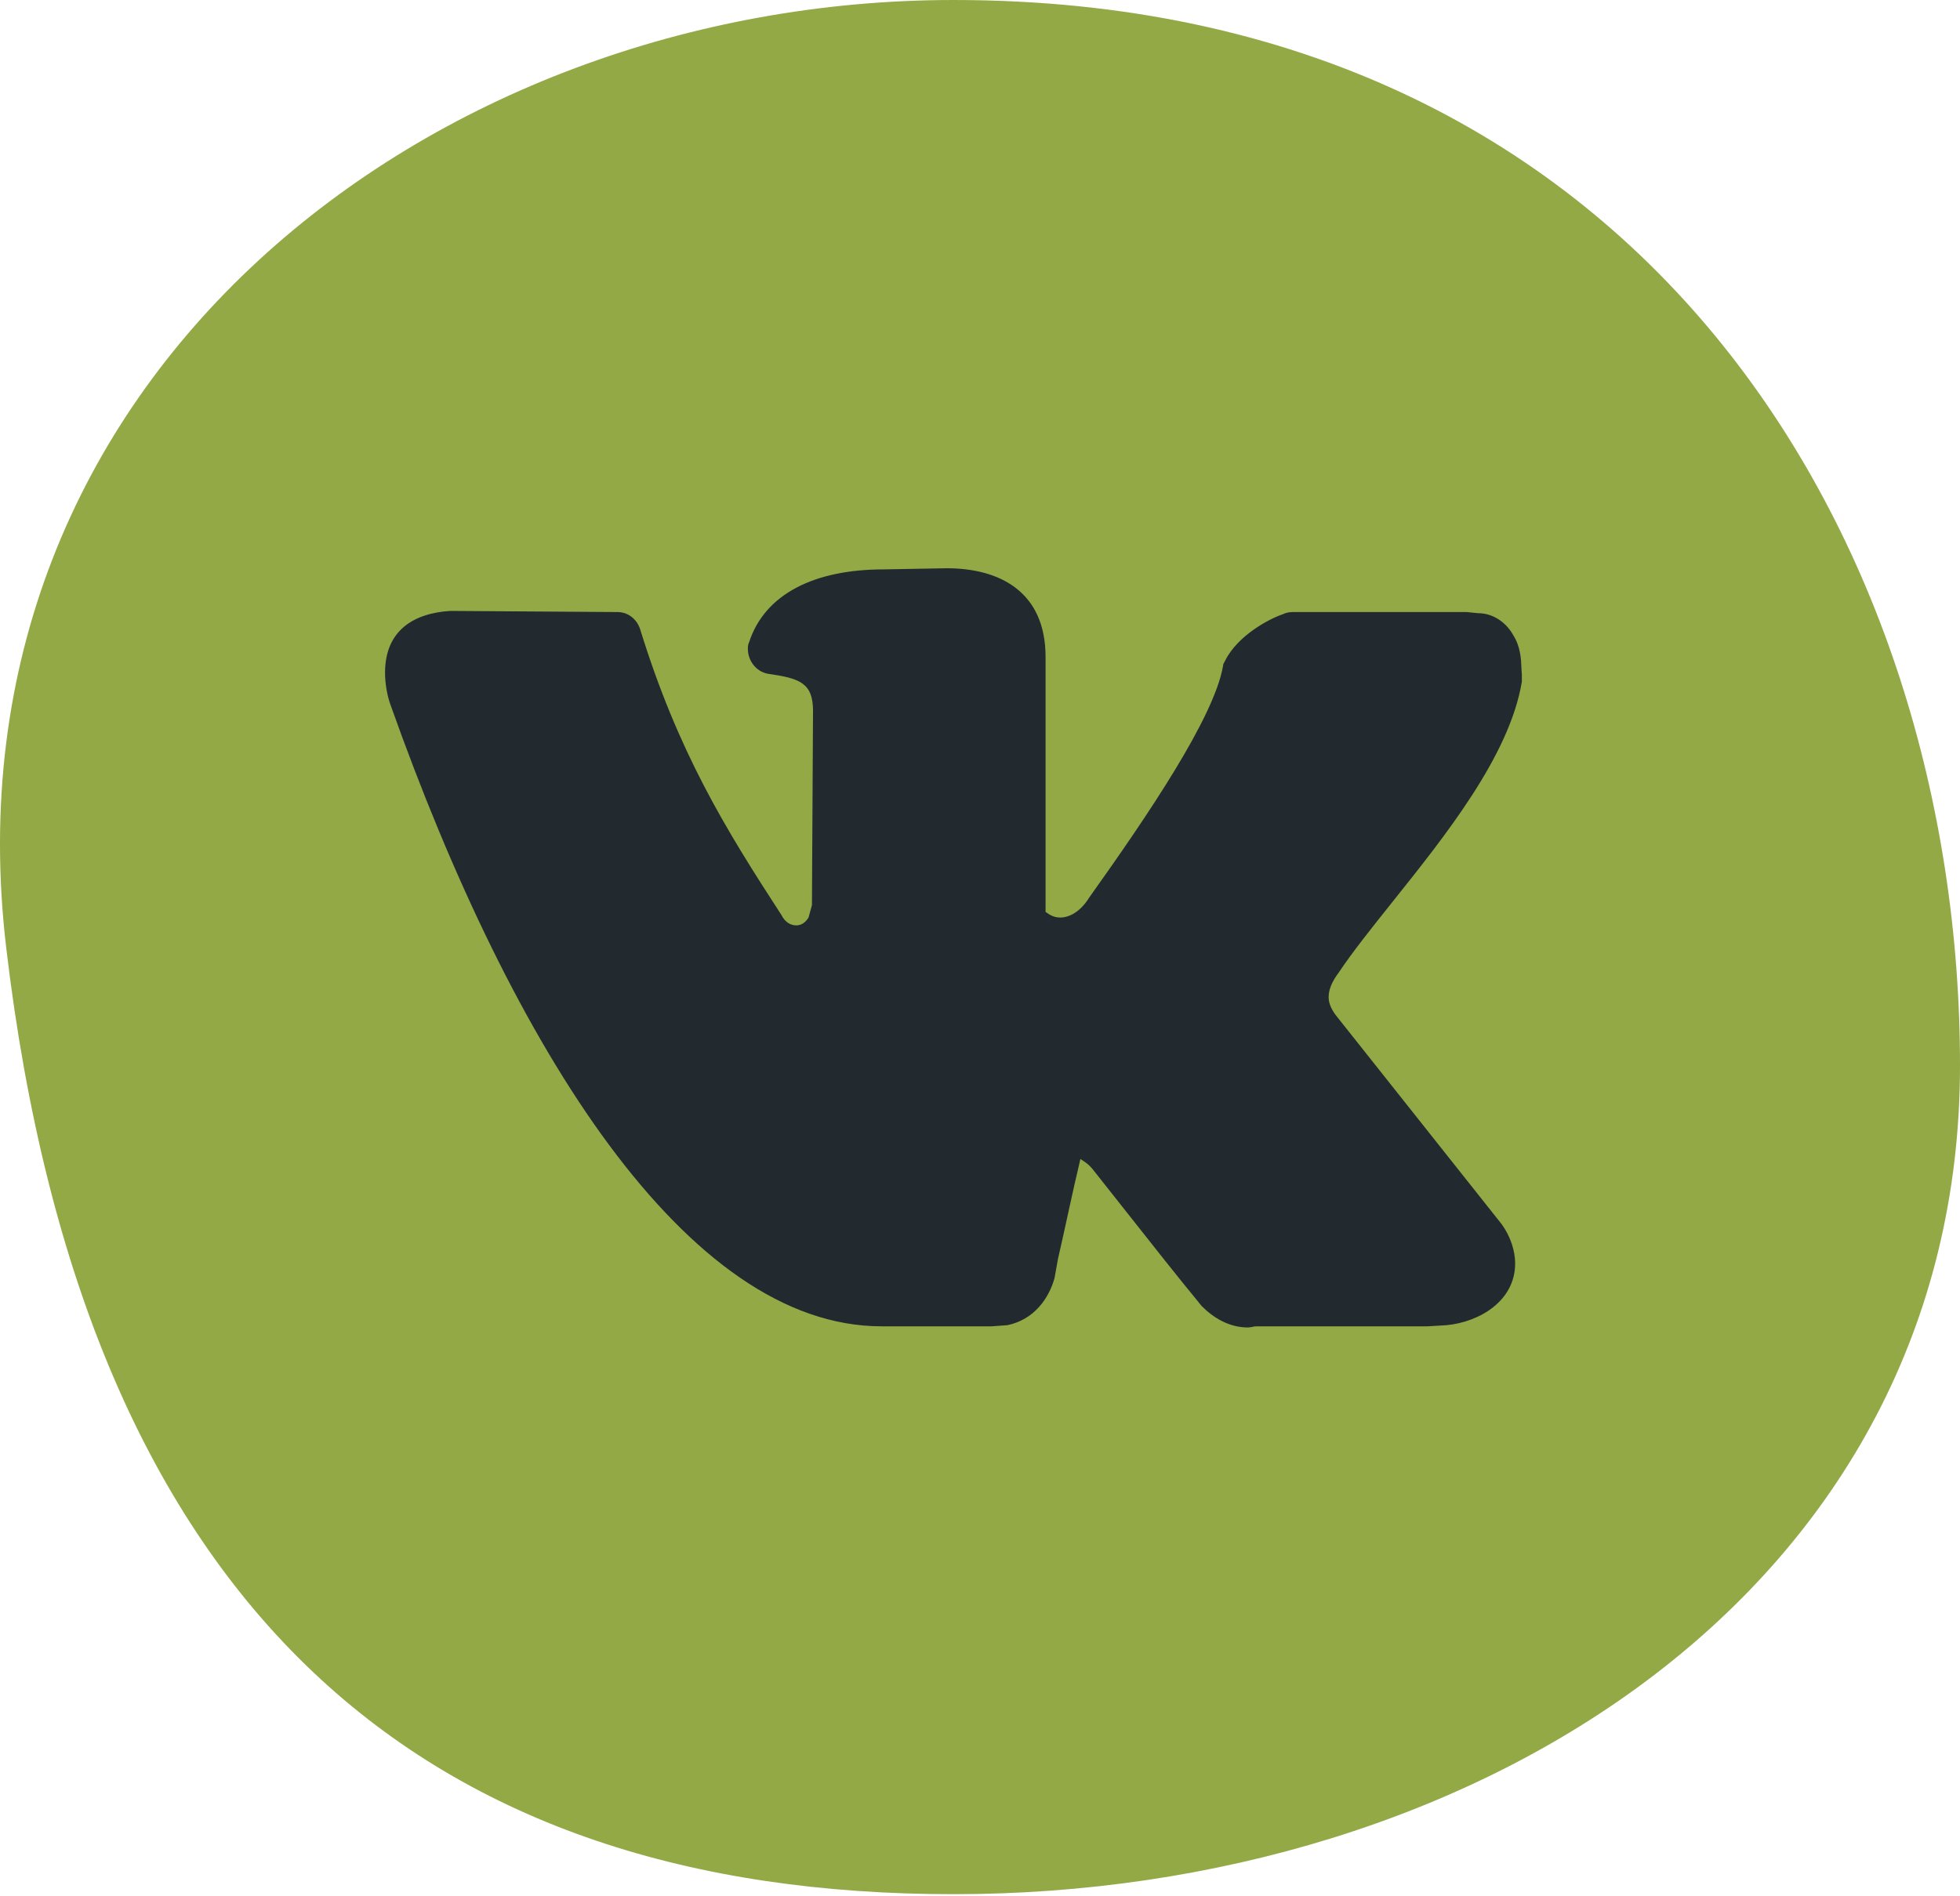 <?xml version="1.0" encoding="UTF-8"?> <svg xmlns="http://www.w3.org/2000/svg" width="31" height="30" viewBox="0 0 31 30" fill="none"> <path d="M31 16.856C31 25.131 23.355 29.967 15.08 29.967C6.805 29.967 1.346 25.596 0.097 14.983C-0.961 5.993 6.805 0 15.08 0C26.006 -6.55352e-10 31 8.581 31 16.856Z" fill="#92A946"></path> <path d="M7.121 9.665C6.552 9.701 6.09 9.967 6.09 10.643C6.09 10.82 6.126 11.016 6.179 11.158C8.116 16.612 10.87 20.983 13.943 20.983H15.684L15.933 20.965C16.359 20.876 16.59 20.539 16.679 20.219L16.733 19.917C16.789 19.677 16.841 19.436 16.893 19.198C16.957 18.907 17.02 18.619 17.088 18.335C17.096 18.341 17.103 18.346 17.111 18.351C17.2 18.41 17.238 18.435 17.337 18.567C17.505 18.779 17.674 18.992 17.843 19.207C18.226 19.693 18.612 20.182 19.007 20.663C19.184 20.841 19.433 21.001 19.735 21.001C19.762 21.001 19.784 20.996 19.806 20.992C19.828 20.987 19.851 20.983 19.877 20.983H22.578L22.88 20.965C23.413 20.912 23.964 20.574 23.964 19.988C23.964 19.792 23.892 19.561 23.75 19.366L21.156 16.097C21.068 15.99 21.014 15.884 21.014 15.777C21.014 15.653 21.068 15.528 21.174 15.386C21.393 15.058 21.696 14.679 22.024 14.268C22.867 13.213 23.878 11.948 24.07 10.785V10.66C24.066 10.636 24.065 10.602 24.063 10.562C24.058 10.431 24.051 10.229 23.928 10.039C23.839 9.879 23.644 9.701 23.377 9.701L23.2 9.683H20.446C20.375 9.683 20.321 9.701 20.286 9.719C20.073 9.79 19.575 10.056 19.38 10.447C19.375 10.457 19.37 10.465 19.366 10.473C19.354 10.493 19.344 10.51 19.344 10.536C19.202 11.353 18.154 12.899 17.23 14.196C17.088 14.427 16.91 14.516 16.768 14.516C16.679 14.516 16.608 14.48 16.537 14.427V10.394C16.537 9.346 15.791 8.99 14.974 8.99L13.979 9.008C12.877 9.008 12.095 9.399 11.847 10.163C11.829 10.198 11.829 10.234 11.829 10.269C11.829 10.447 11.953 10.625 12.149 10.66C12.646 10.731 12.859 10.802 12.859 11.247L12.842 14.32L12.788 14.516C12.735 14.604 12.664 14.64 12.593 14.64C12.504 14.64 12.415 14.587 12.362 14.48C11.473 13.112 10.727 11.904 10.123 9.95C10.07 9.79 9.928 9.683 9.768 9.683L7.121 9.665Z" fill="#22292F"></path> </svg> 